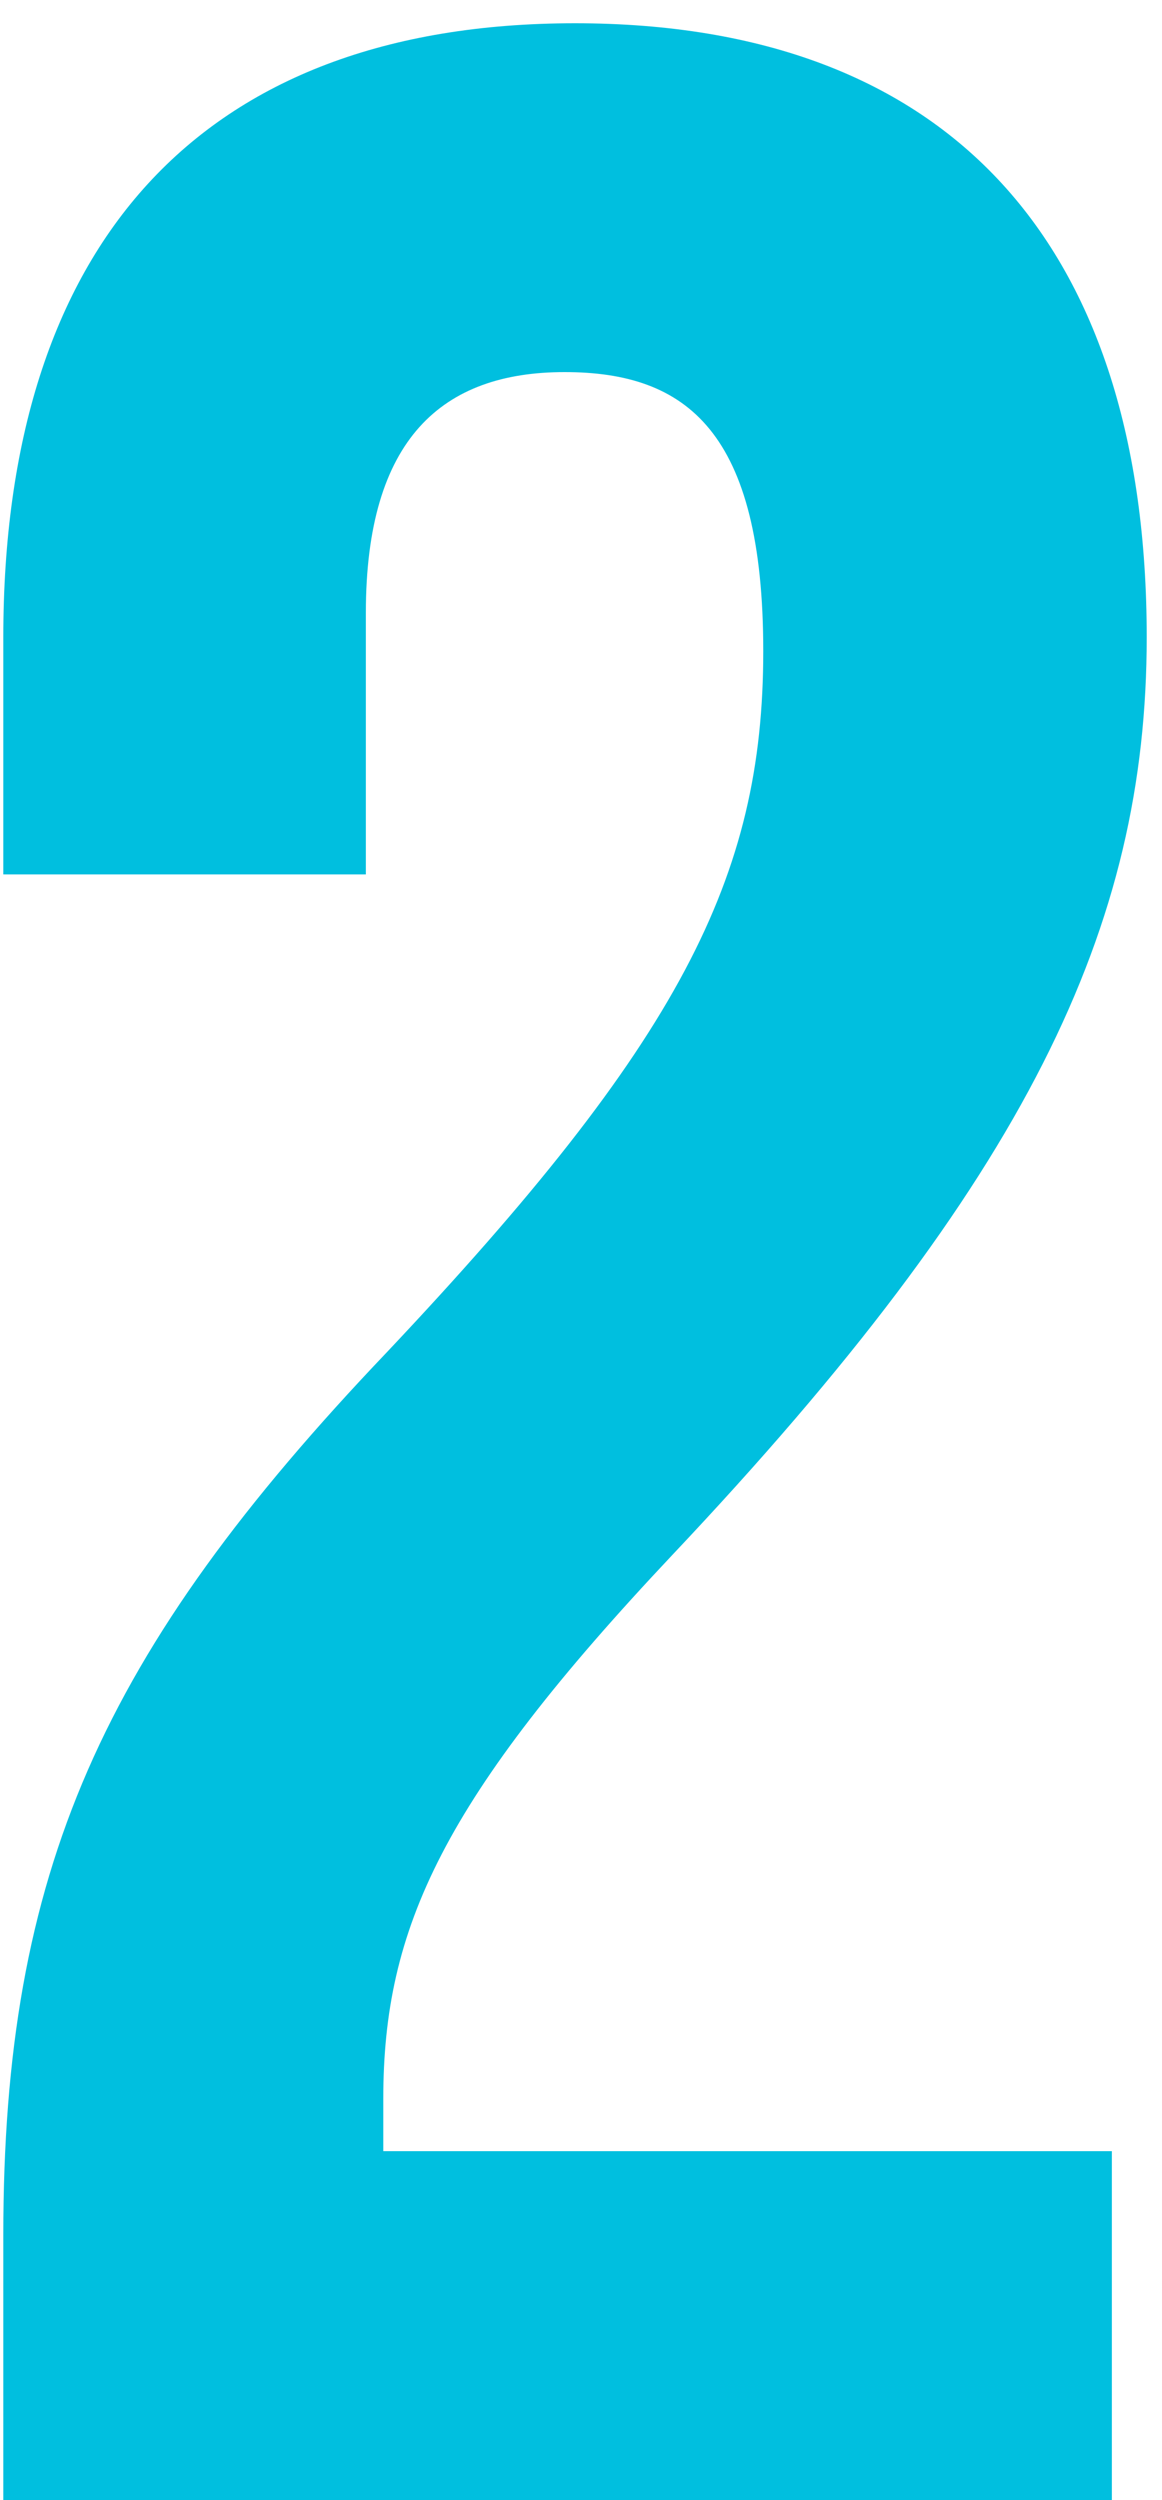 <?xml version="1.0" encoding="UTF-8"?> <svg xmlns="http://www.w3.org/2000/svg" width="40" height="86" viewBox="0 0 40 86" fill="none"><path d="M0.114 86V76.88C0.114 64.4 3.474 56.84 13.314 46.52C23.394 35.84 26.274 30.2 26.274 22.4C26.274 14.84 23.634 12.8 19.434 12.8C15.234 12.8 12.594 15.08 12.594 21.08V30.08H0.114V21.92C0.114 8.48 6.834 0.8 19.794 0.8C32.754 0.8 39.474 8.48 39.474 21.92C39.474 31.88 35.394 40.52 23.154 53.48C15.234 61.88 13.194 66.32 13.194 72.2V74H38.274V86H0.114Z" fill="#00BFDF"></path></svg> 